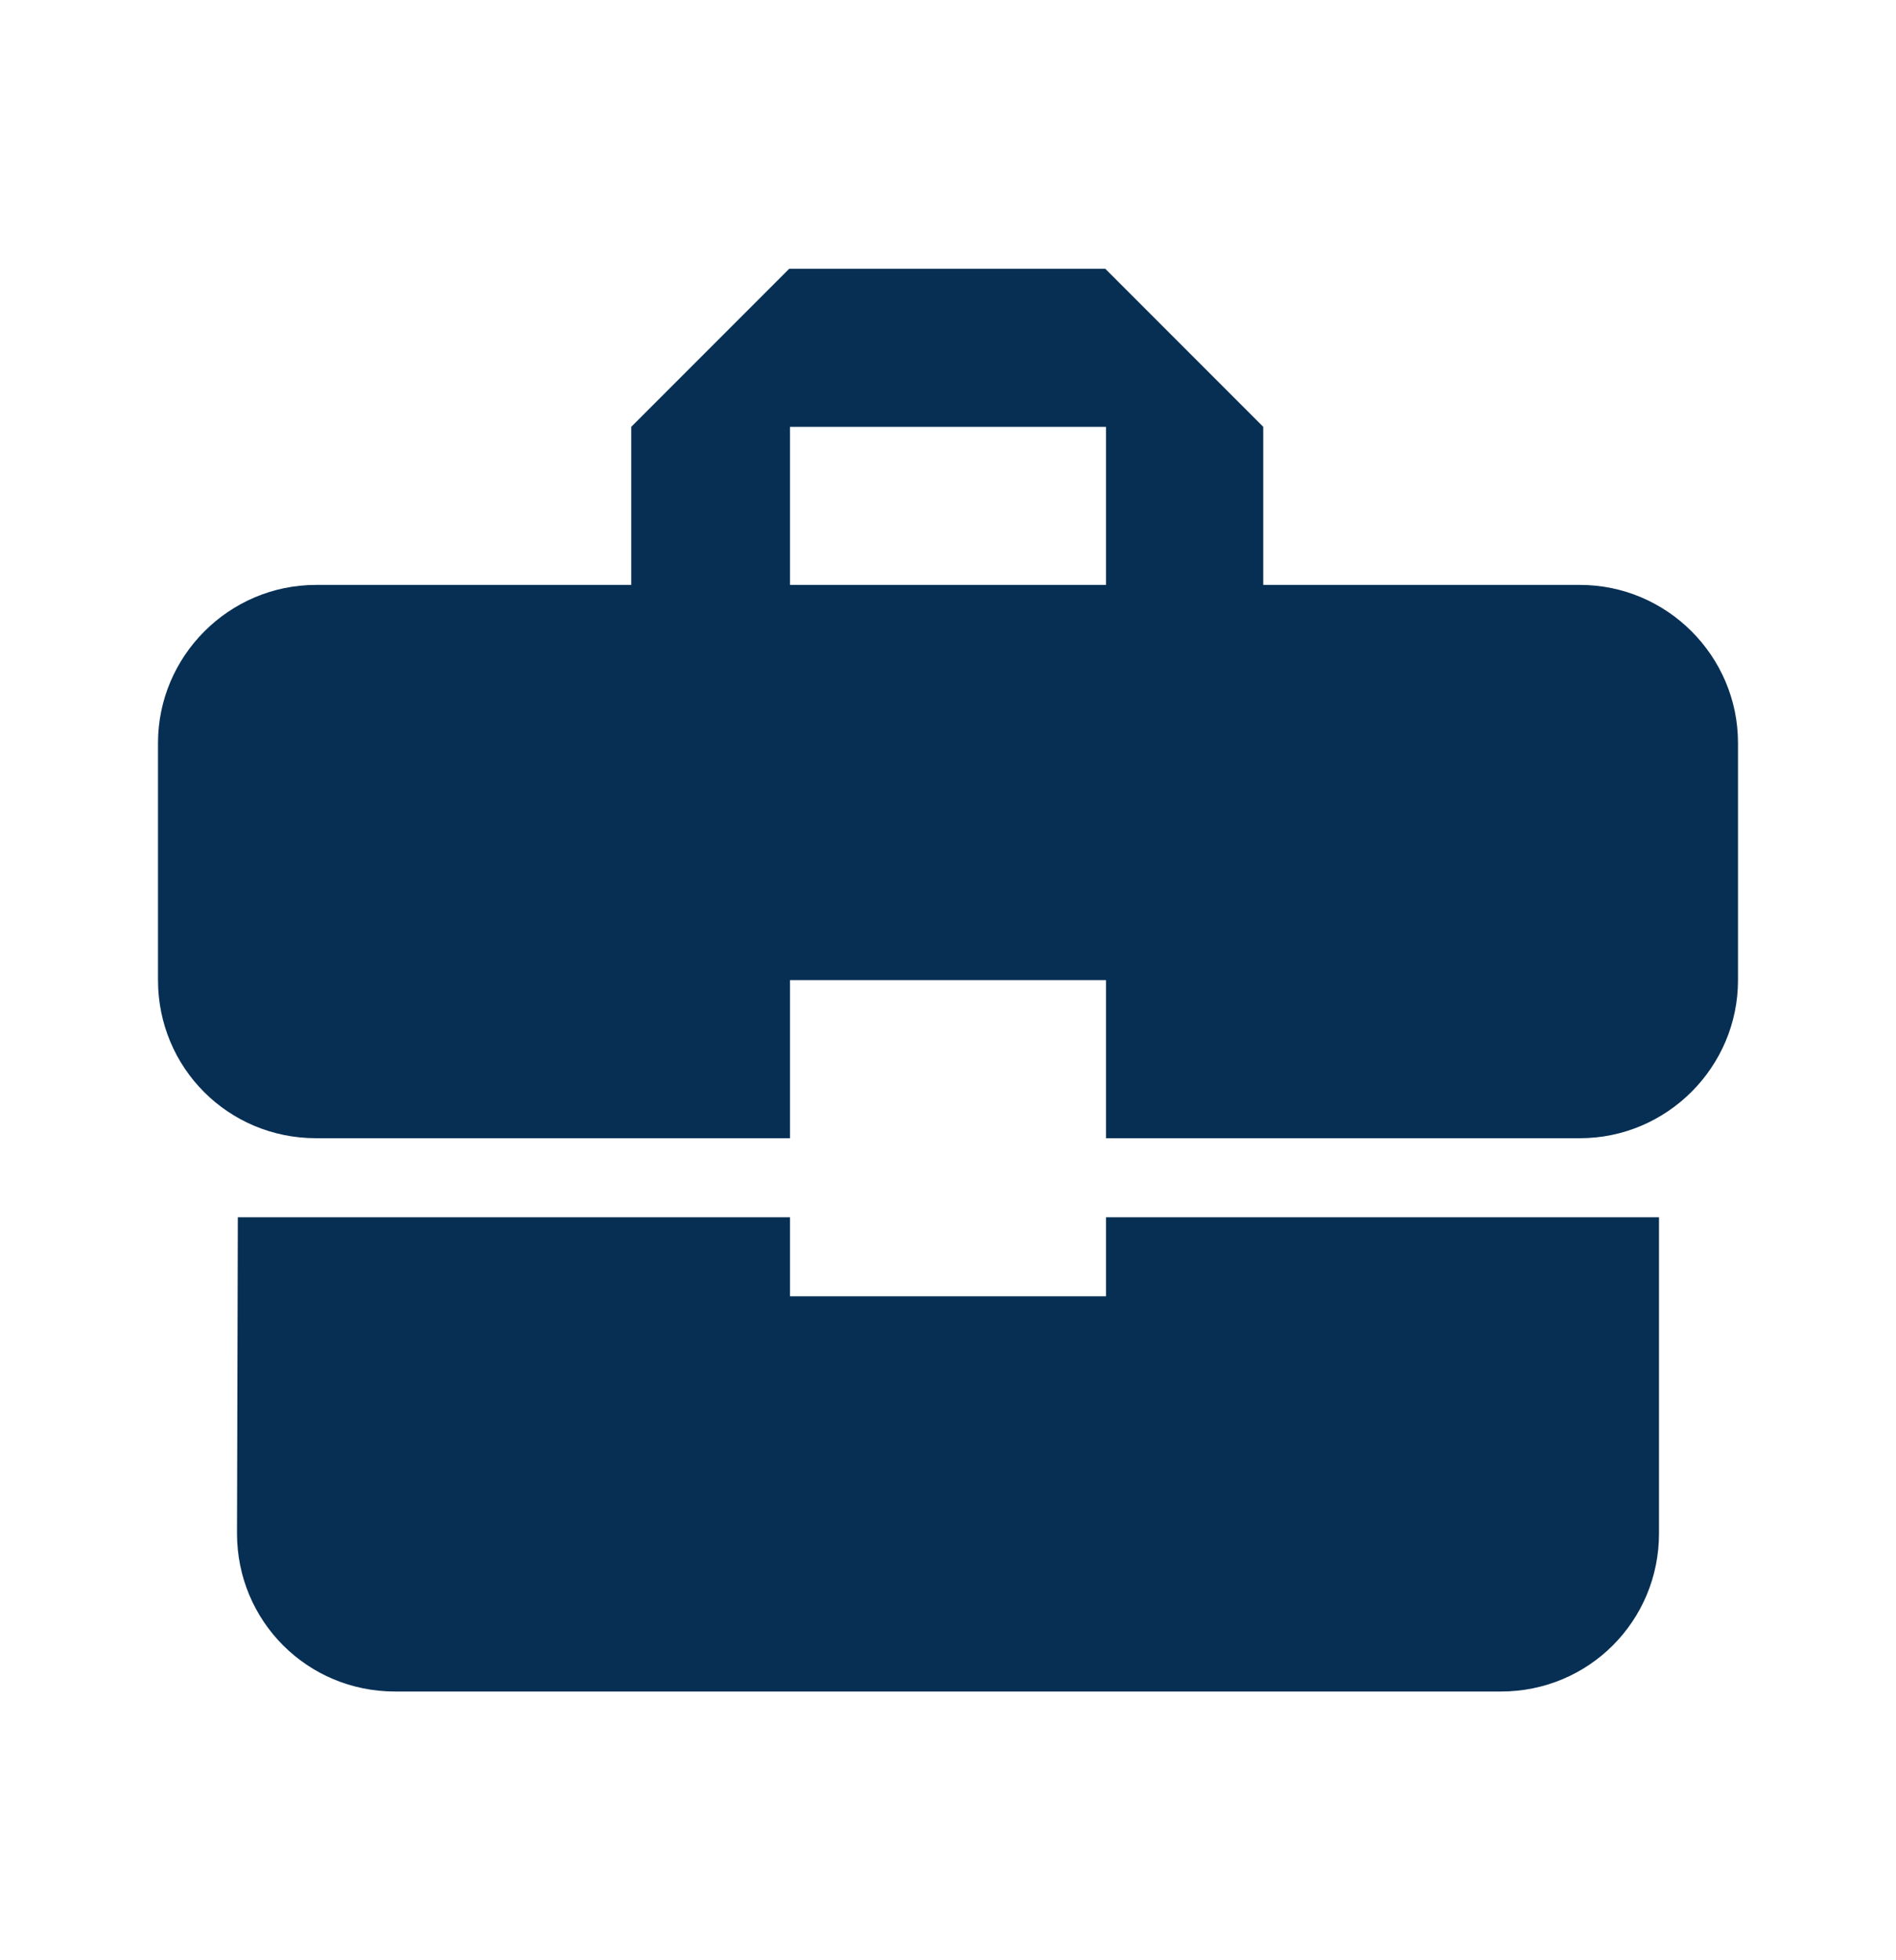 <svg width="30" height="31" viewBox="0 0 30 31" fill="none" xmlns="http://www.w3.org/2000/svg">
<g clip-path="url(#clip0_623_749)">
<path d="M12.5 20.5V19.25H3.763L3.75 24.25C3.75 25.637 4.862 26.75 6.25 26.75H23.75C25.137 26.75 26.25 25.637 26.25 24.25V19.25H17.5V20.5H12.5ZM25 9.25H19.988V6.75L17.488 4.25H12.488L9.988 6.75V9.25H5C3.625 9.25 2.5 10.375 2.5 11.75V15.5C2.5 16.887 3.612 18 5 18H12.5V15.5H17.5V18H25C26.375 18 27.5 16.875 27.5 15.5V11.75C27.5 10.375 26.375 9.25 25 9.25ZM17.5 9.25H12.5V6.75H17.5V9.25Z" fill="#072F54"/>
</g>
<defs>
<clipPath id="clip0_623_749">
<rect width="30" height="30" fill="white" transform="translate(0 0.5)"/>
</clipPath>
</defs>
</svg>
